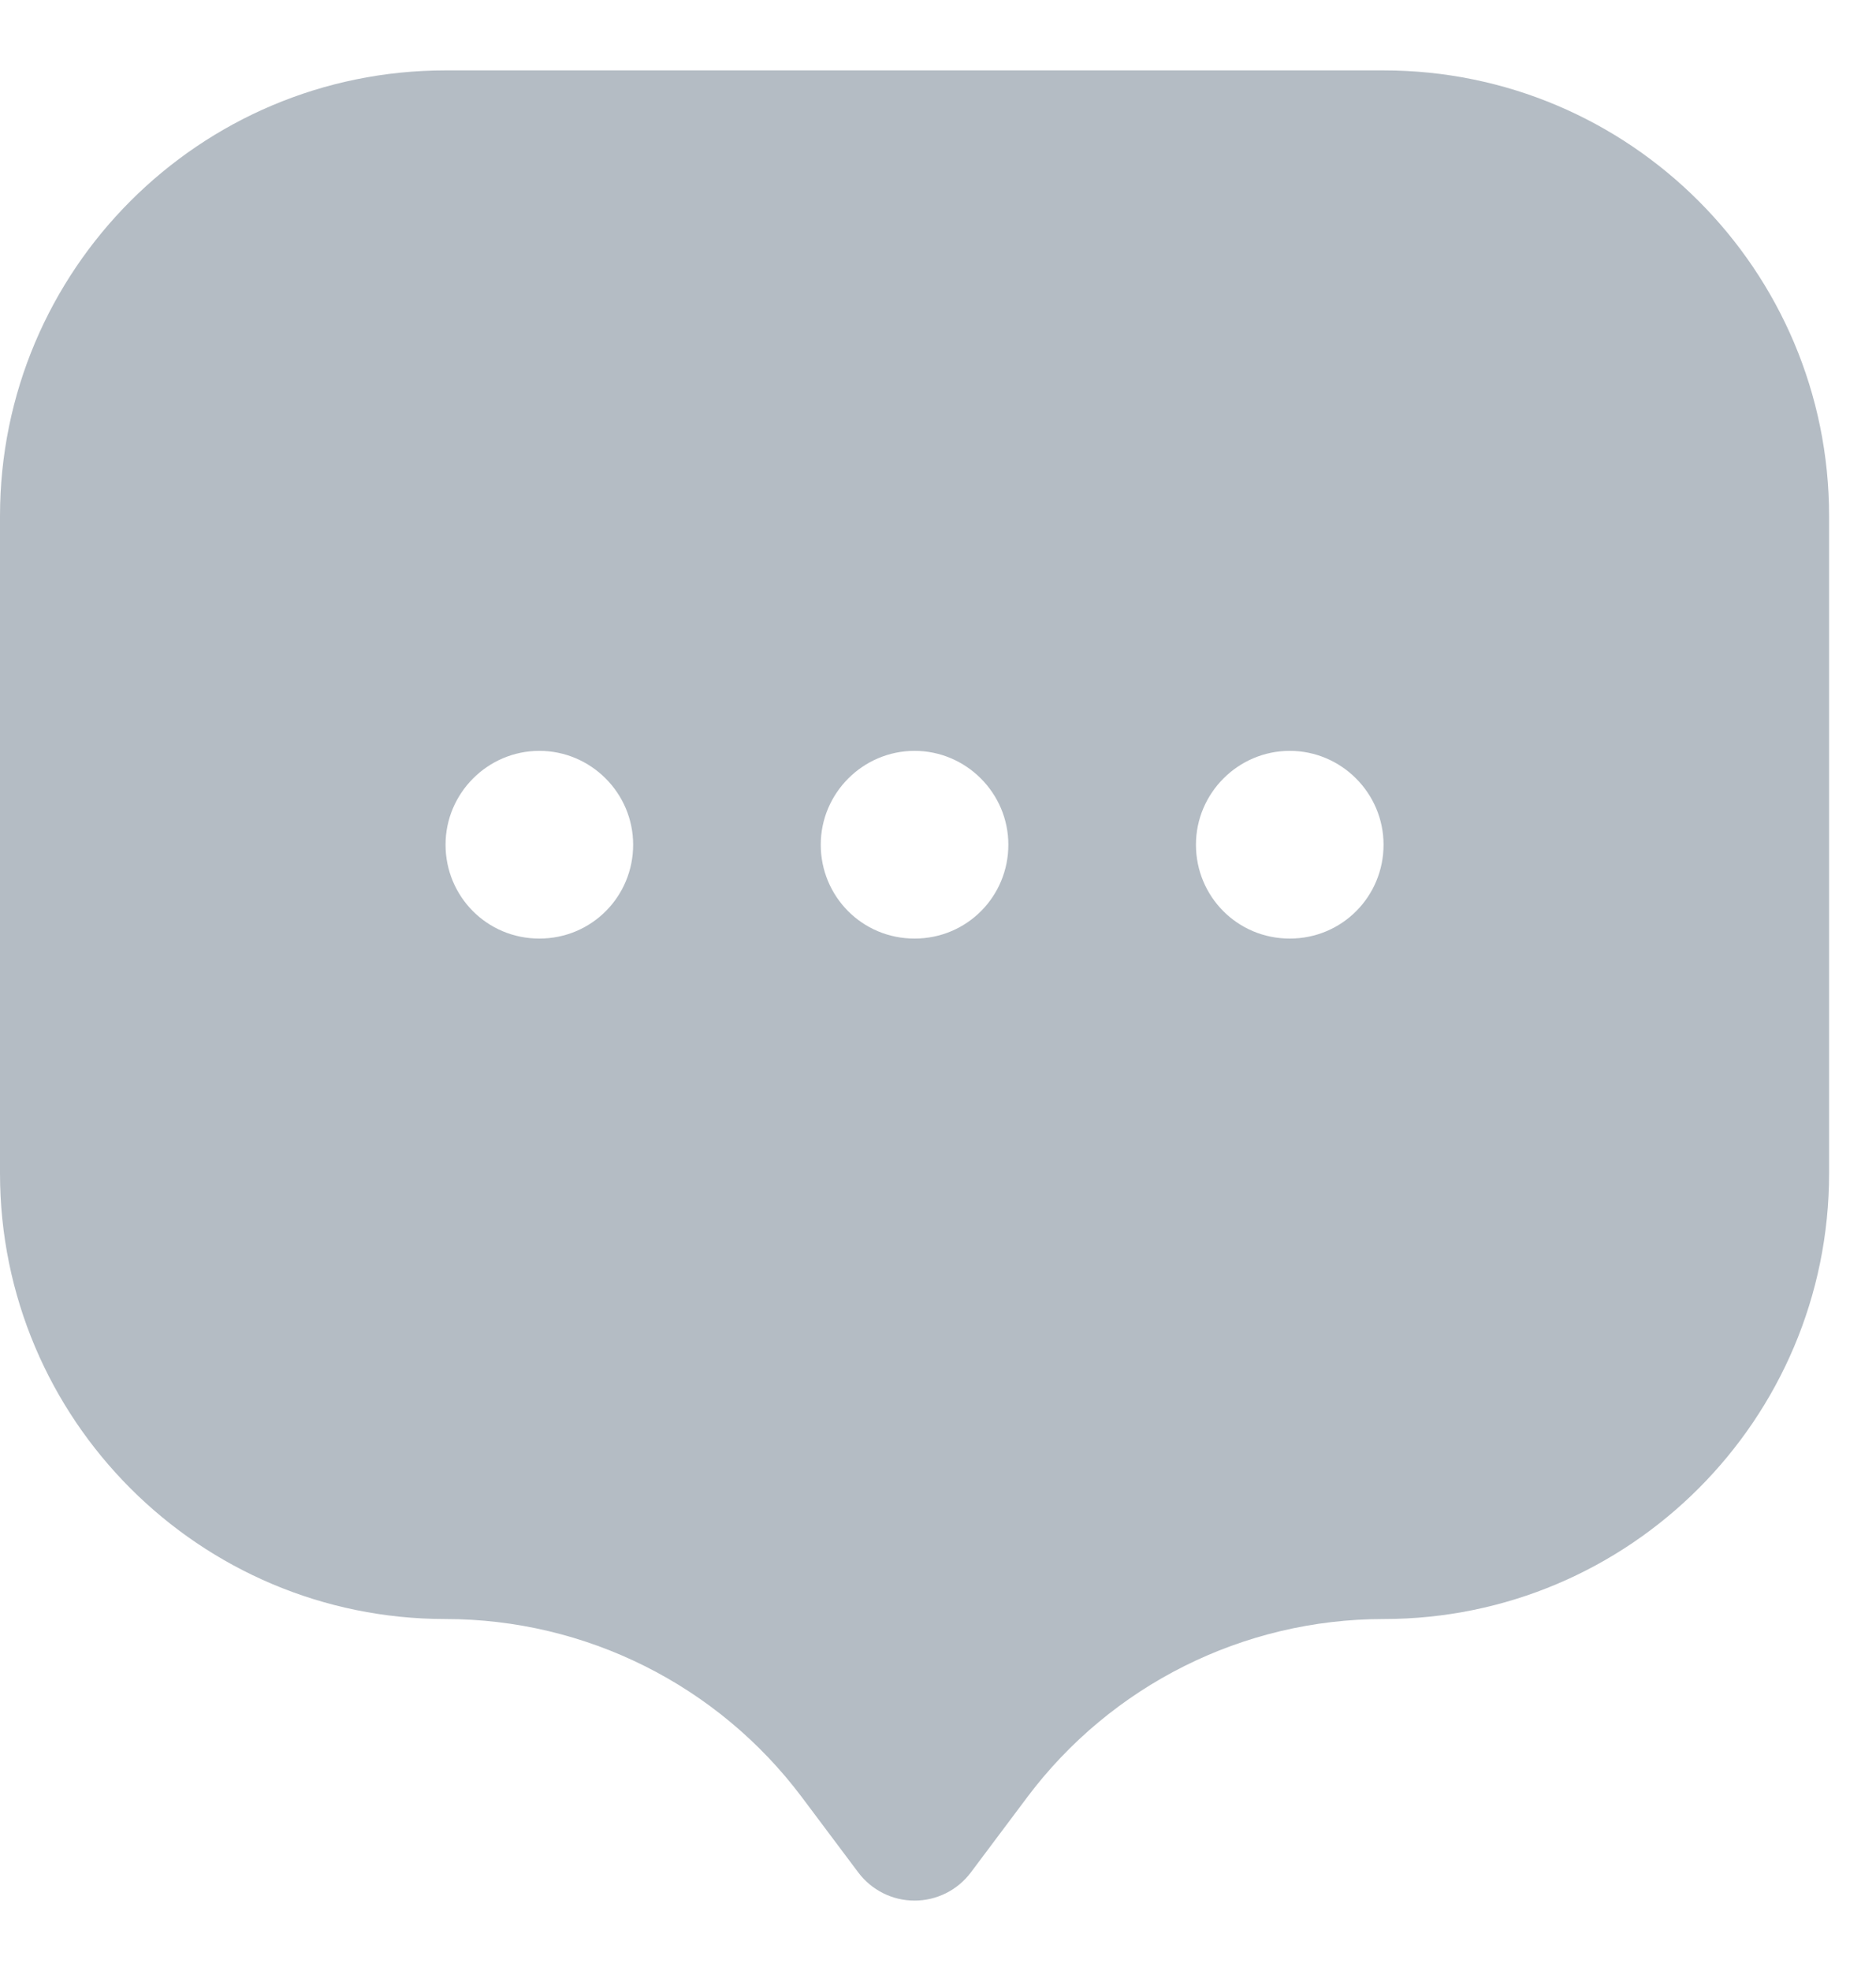<svg width="20" height="21" viewBox="0 0 20 21" fill="none" xmlns="http://www.w3.org/2000/svg">
<path fill-rule="evenodd" clip-rule="evenodd" d="M19.5 5.5C19.5 2.877 17.373 0.75 14.75 0.75H4.75C2.127 0.75 0 2.877 0 5.5V12.5C0 15.123 2.127 17.25 4.75 17.25C6.245 17.25 7.653 17.954 8.55 19.15L9.15 19.95C9.292 20.139 9.514 20.25 9.75 20.25C9.986 20.25 10.208 20.139 10.35 19.95L10.95 19.15C11.847 17.954 13.255 17.25 14.75 17.25C17.373 17.25 19.5 15.123 19.5 12.5V5.5ZM13.75 10C13.19 10 12.75 9.55 12.75 9C12.75 8.45 13.2 8 13.75 8C14.3 8 14.75 8.45 14.75 9C14.75 9.55 14.31 10 13.75 10ZM9.75 10C9.19 10 8.75 9.55 8.75 9C8.75 8.45 9.2 8 9.75 8C10.3 8 10.75 8.45 10.75 9C10.75 9.55 10.31 10 9.75 10ZM4.75 9C4.75 9.55 5.19 10 5.75 10C6.31 10 6.75 9.55 6.75 9C6.75 8.45 6.3 8 5.75 8C5.2 8 4.75 8.45 4.75 9Z" fill="#B4BCC4"/>
</svg>
